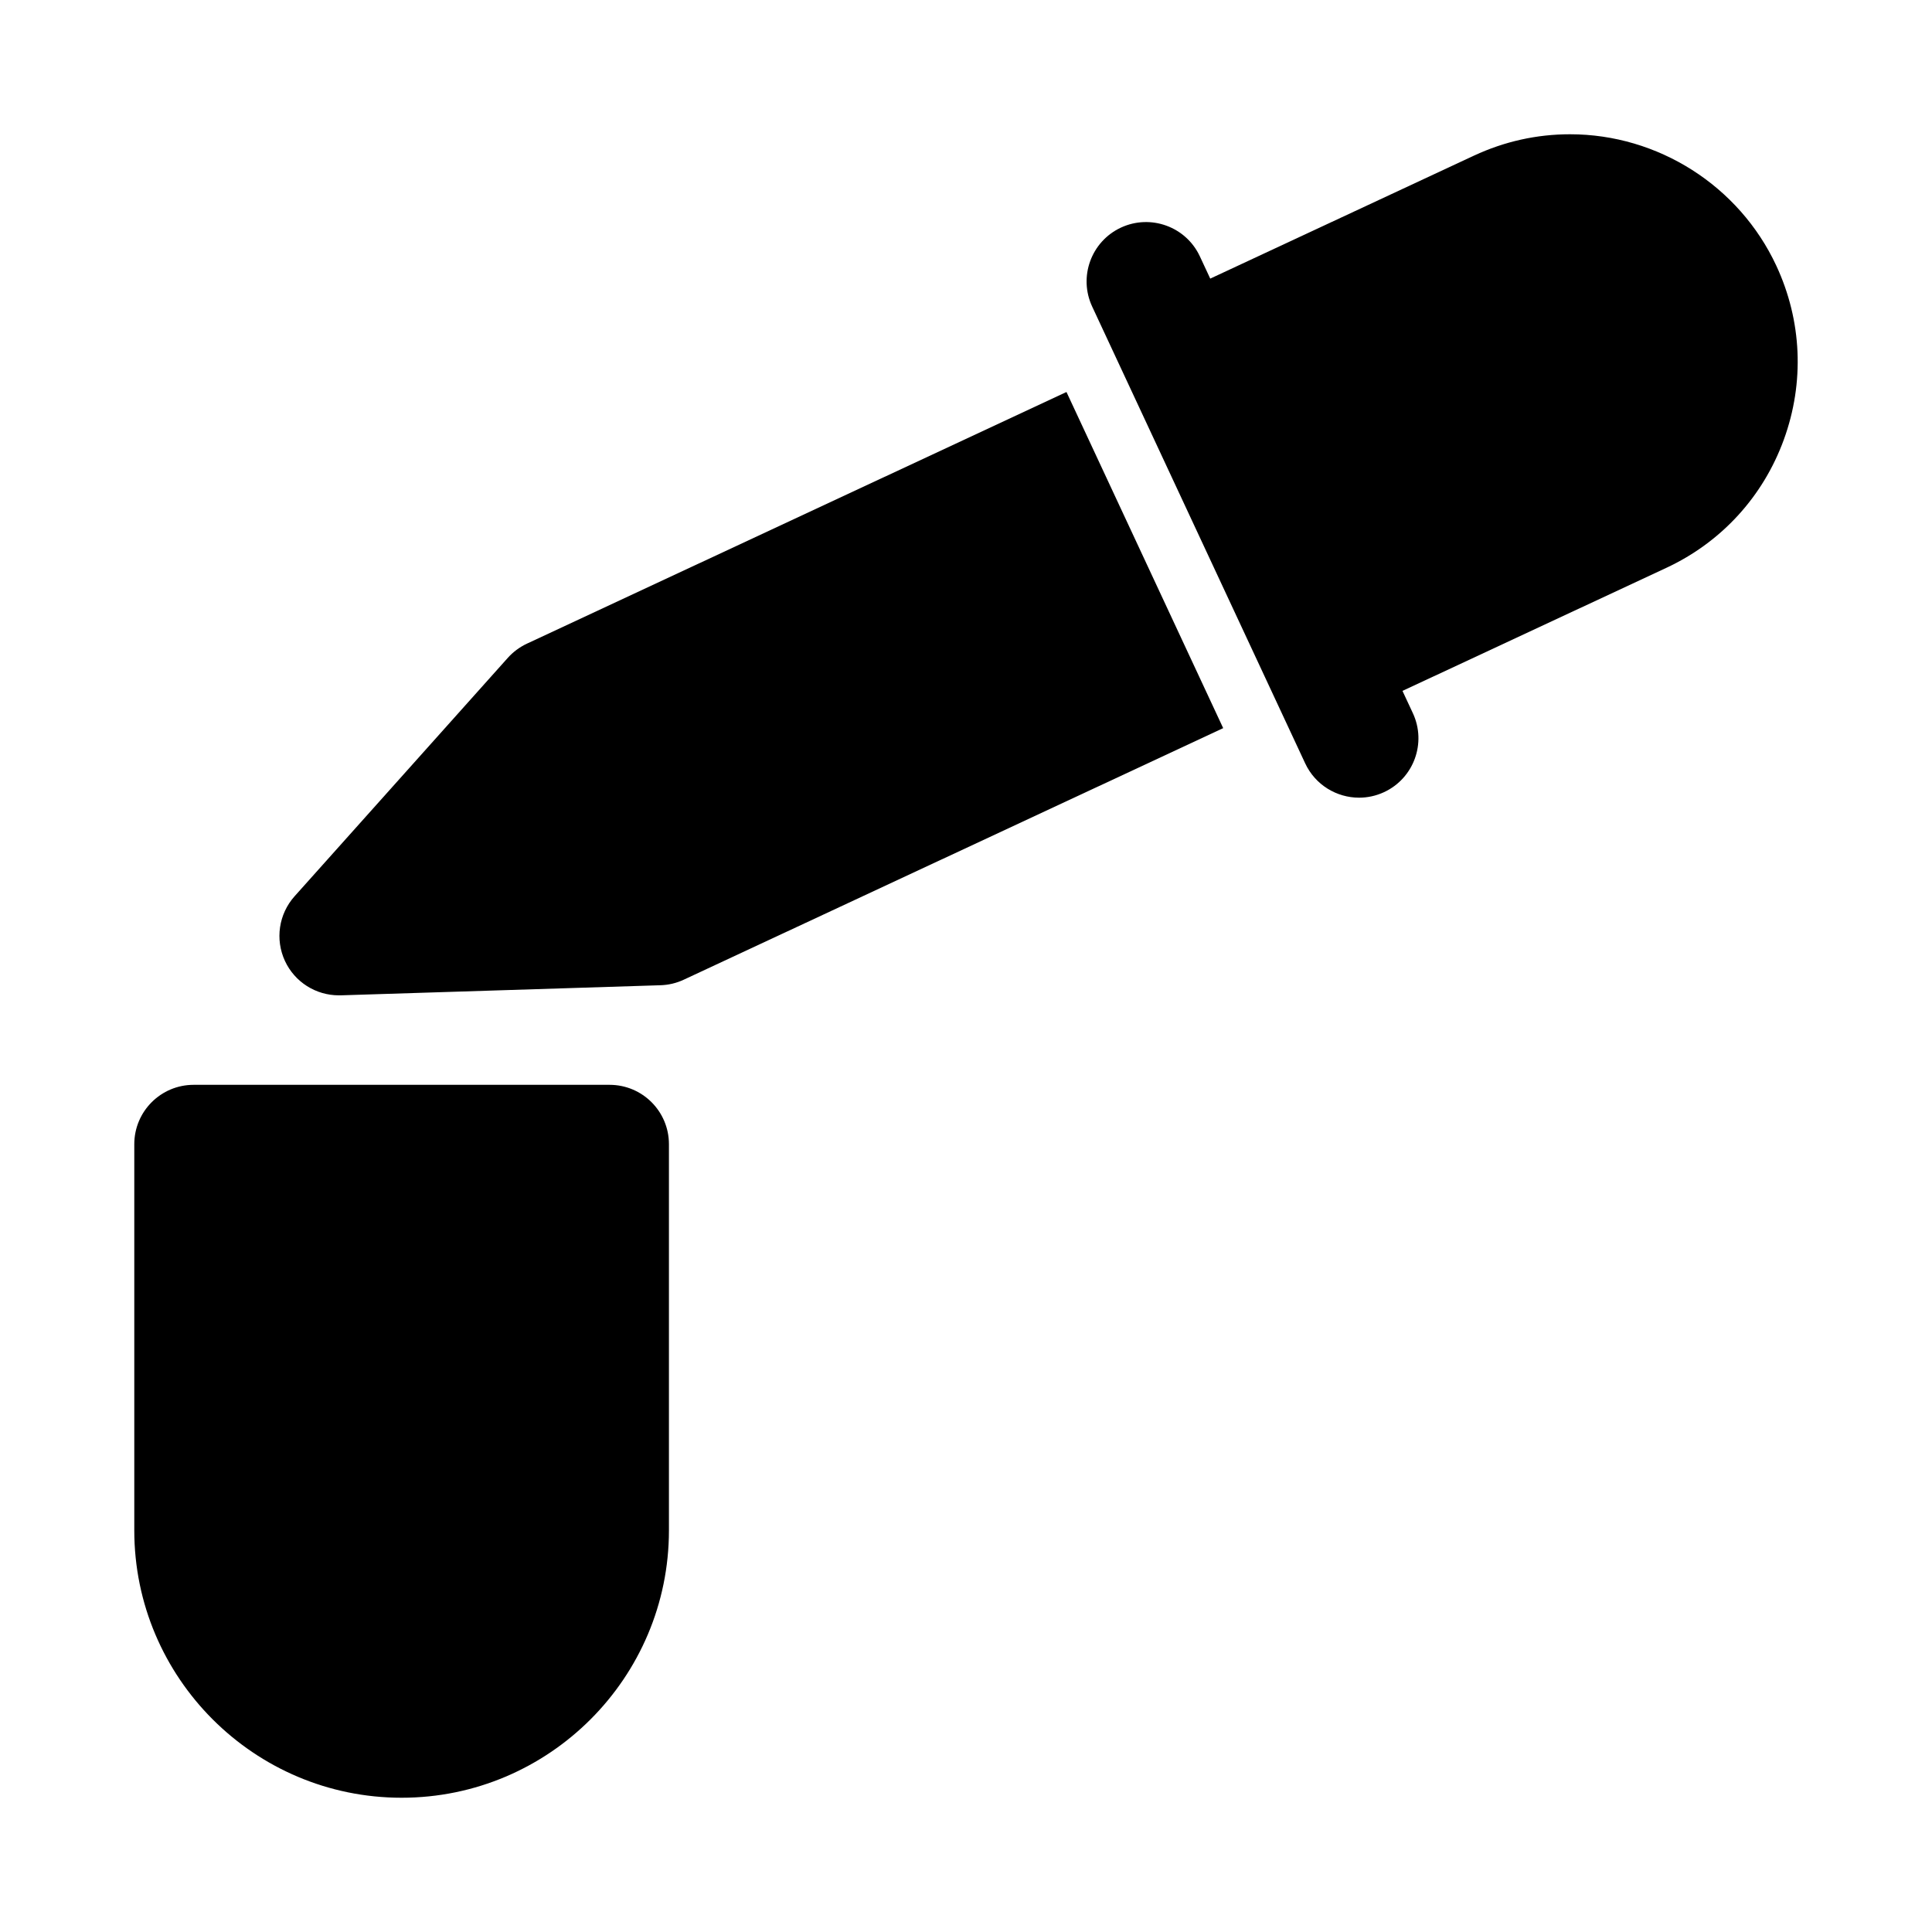 <?xml version="1.0" encoding="UTF-8"?>
<!-- Uploaded to: SVG Repo, www.svgrepo.com, Generator: SVG Repo Mixer Tools -->
<svg fill="#000000" width="800px" height="800px" version="1.1" viewBox="144 144 512 512" xmlns="http://www.w3.org/2000/svg">
 <g>
  <path d="m614.73 214.39c-9.855-21.141-31.316-34.809-54.656-34.809-8.824 0-17.387 1.906-25.445 5.656l-69.902 32.598-2.754-5.906c-3.676-7.871-13.035-11.27-20.926-7.609-7.871 3.676-11.285 13.039-7.609 20.926l56.453 121.06c2.676 5.719 8.348 9.086 14.281 9.086 2.231 0 4.488-0.477 6.641-1.477 7.871-3.676 11.285-13.039 7.609-20.926l-2.75-5.898 69.906-32.598c14.59-6.797 25.66-18.879 31.164-34.008 5.504-15.133 4.797-31.492-2.012-46.098z"/>
  <path d="m305.53 431.49h-110.2c-8.699 0-15.742 7.039-15.742 15.742v102.34c0 39.07 31.777 70.848 70.844 70.848 39.066 0 70.844-31.781 70.844-70.848v-102.34c0-8.703-7.039-15.742-15.742-15.742z"/>
  <path d="m283.65 314.57c-1.922 0.906-3.66 2.184-5.074 3.766l-56.516 63.191c-4.199 4.703-5.195 11.438-2.535 17.16 2.582 5.551 8.164 9.086 14.266 9.086h0.492l84.742-2.676c2.137-0.062 4.227-0.555 6.164-1.461l142.97-66.672-41.531-89.078z"/>
 </g>
</svg>